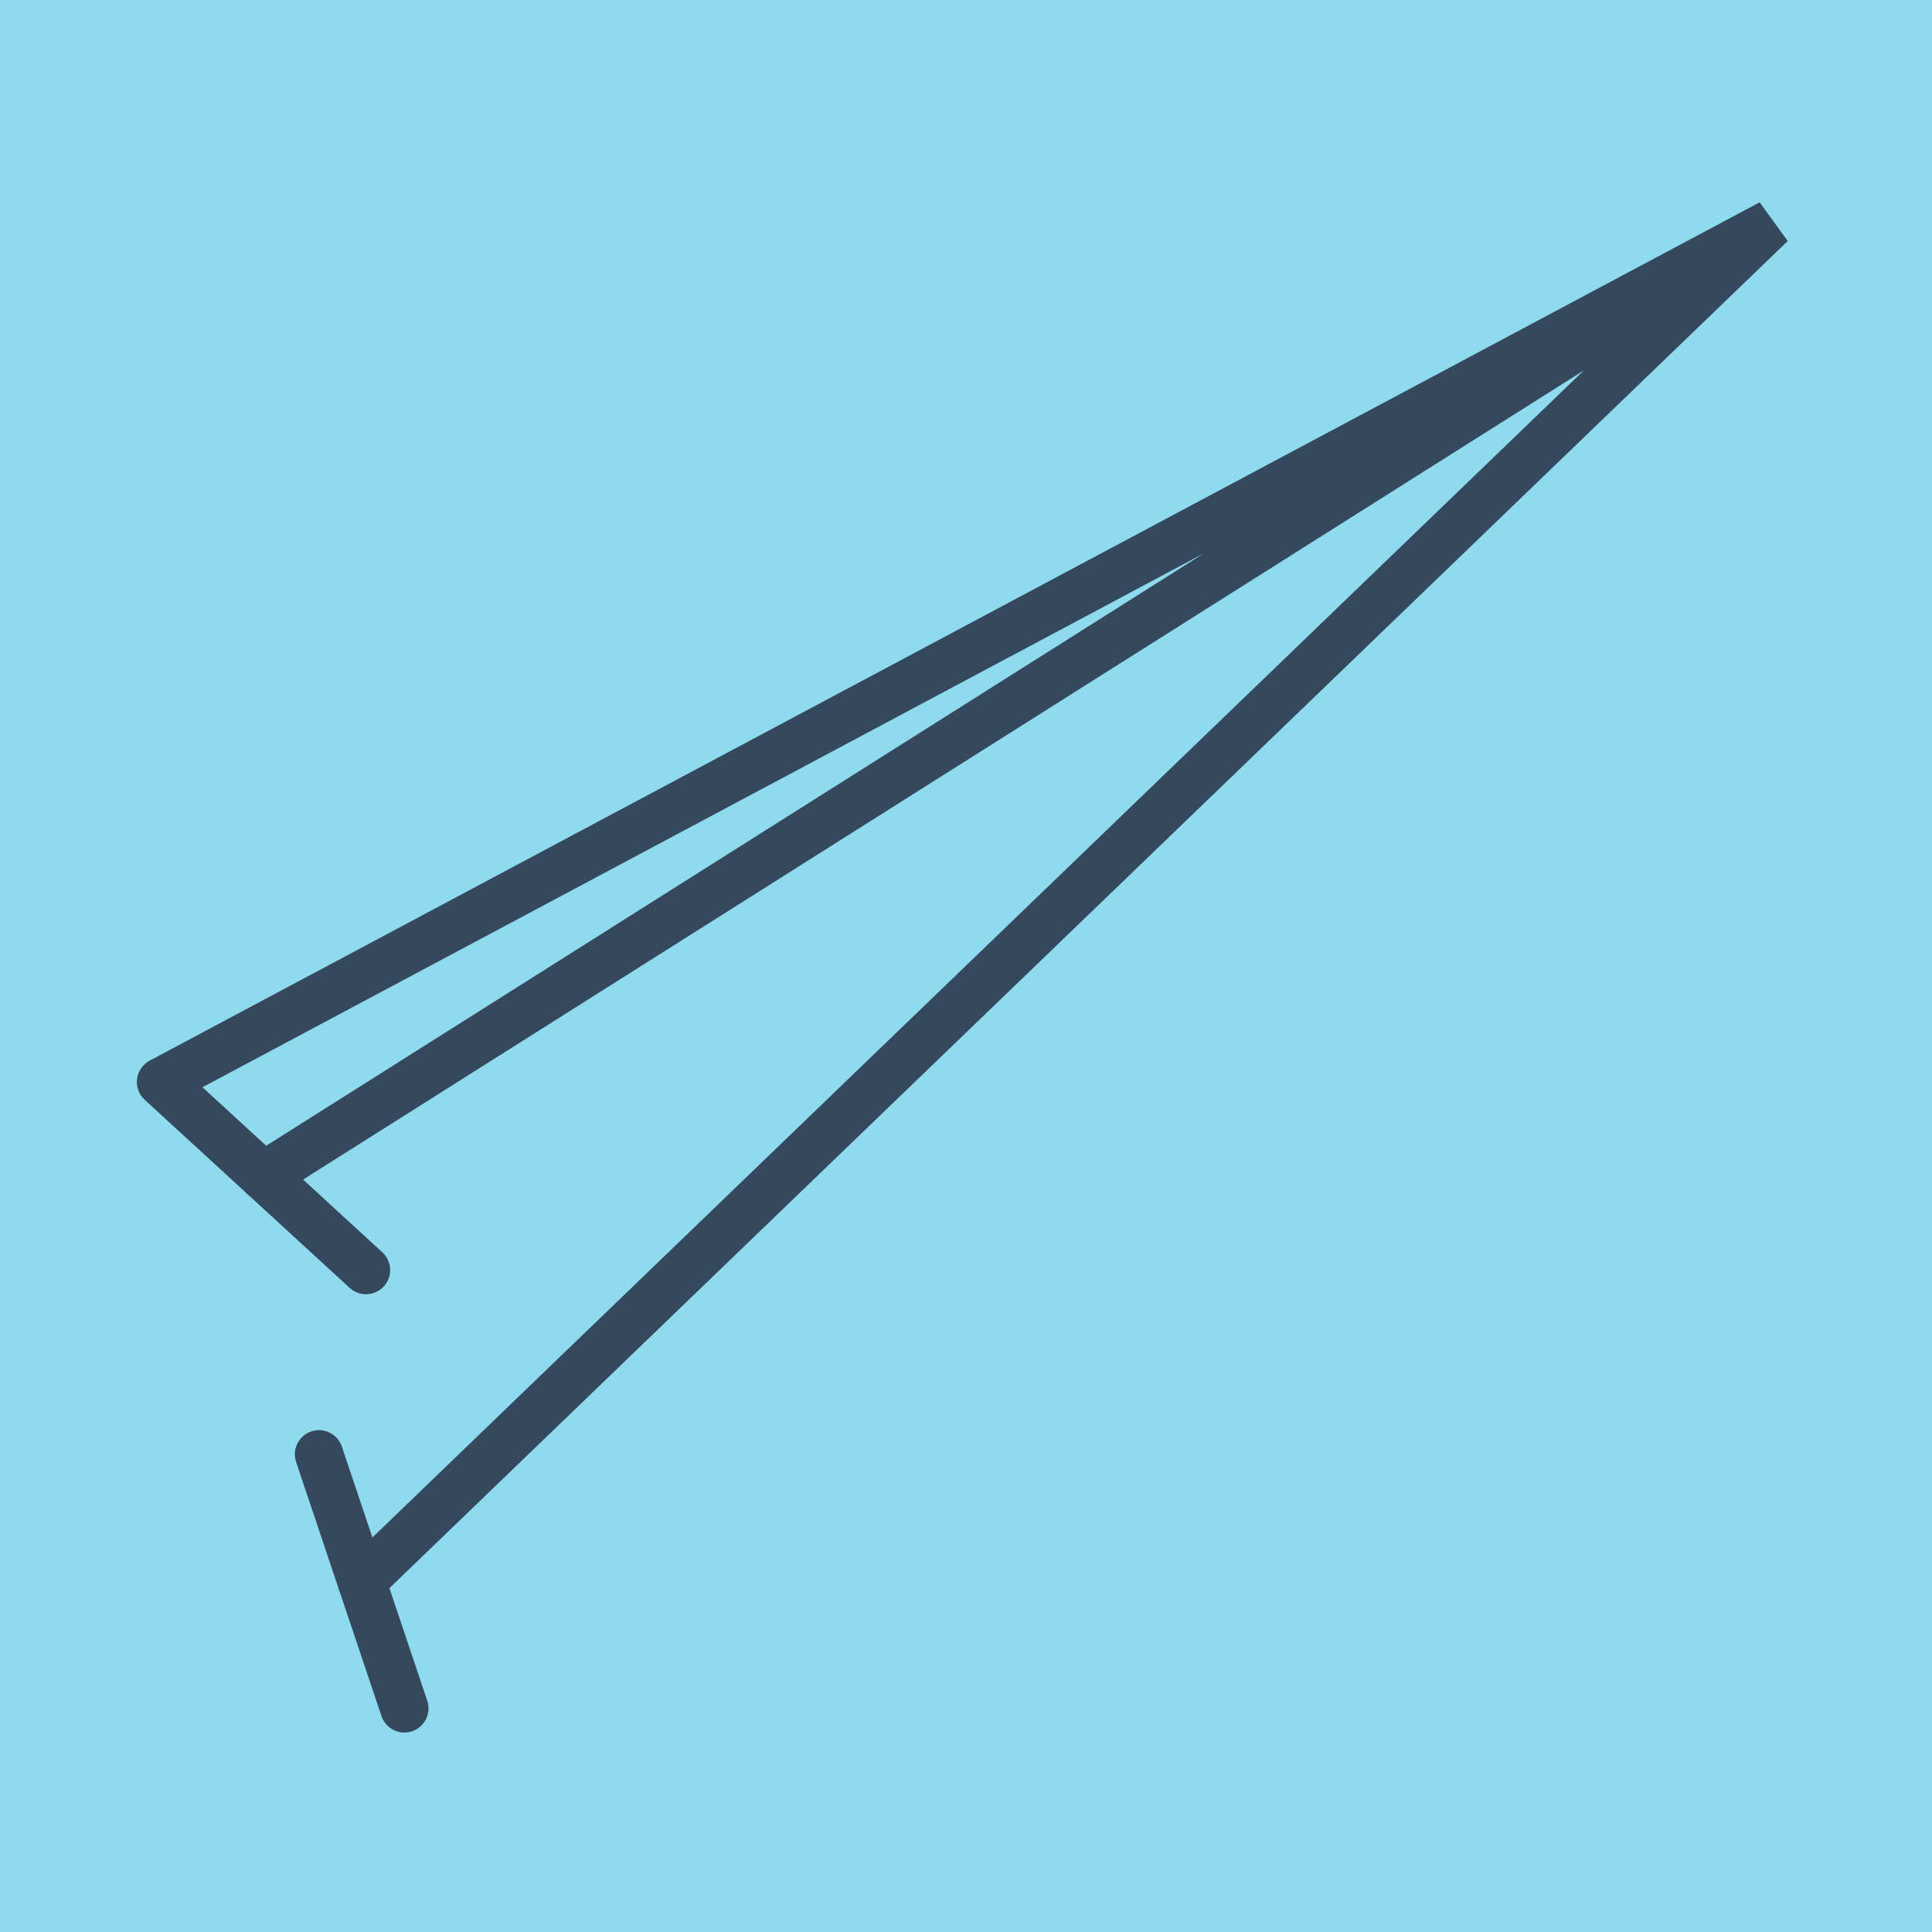 <?xml version="1.0" encoding="utf-8"?>
<!DOCTYPE svg PUBLIC "-//W3C//DTD SVG 1.1//EN" "http://www.w3.org/Graphics/SVG/1.1/DTD/svg11.dtd">
<svg xmlns="http://www.w3.org/2000/svg" xmlns:xlink="http://www.w3.org/1999/xlink" viewBox="-10 -10 120 120" preserveAspectRatio="xMidYMid meet">
	<path style="fill:#90daee" d="M-10-10h120v120H-10z"/>
			<polyline stroke-linecap="round" points="12.732,68.887 0,57.203 " style="fill:none;stroke:#34495e;stroke-width: 3px"/>
			<polyline stroke-linecap="round" points="9.813,80.33 15.115,96.111 " style="fill:none;stroke:#34495e;stroke-width: 3px"/>
			<polyline stroke-linecap="round" points="6.366,63.045 100,3.889 0,57.203 100,3.889 12.464,88.22 " style="fill:none;stroke:#34495e;stroke-width: 3px"/>
	</svg>
